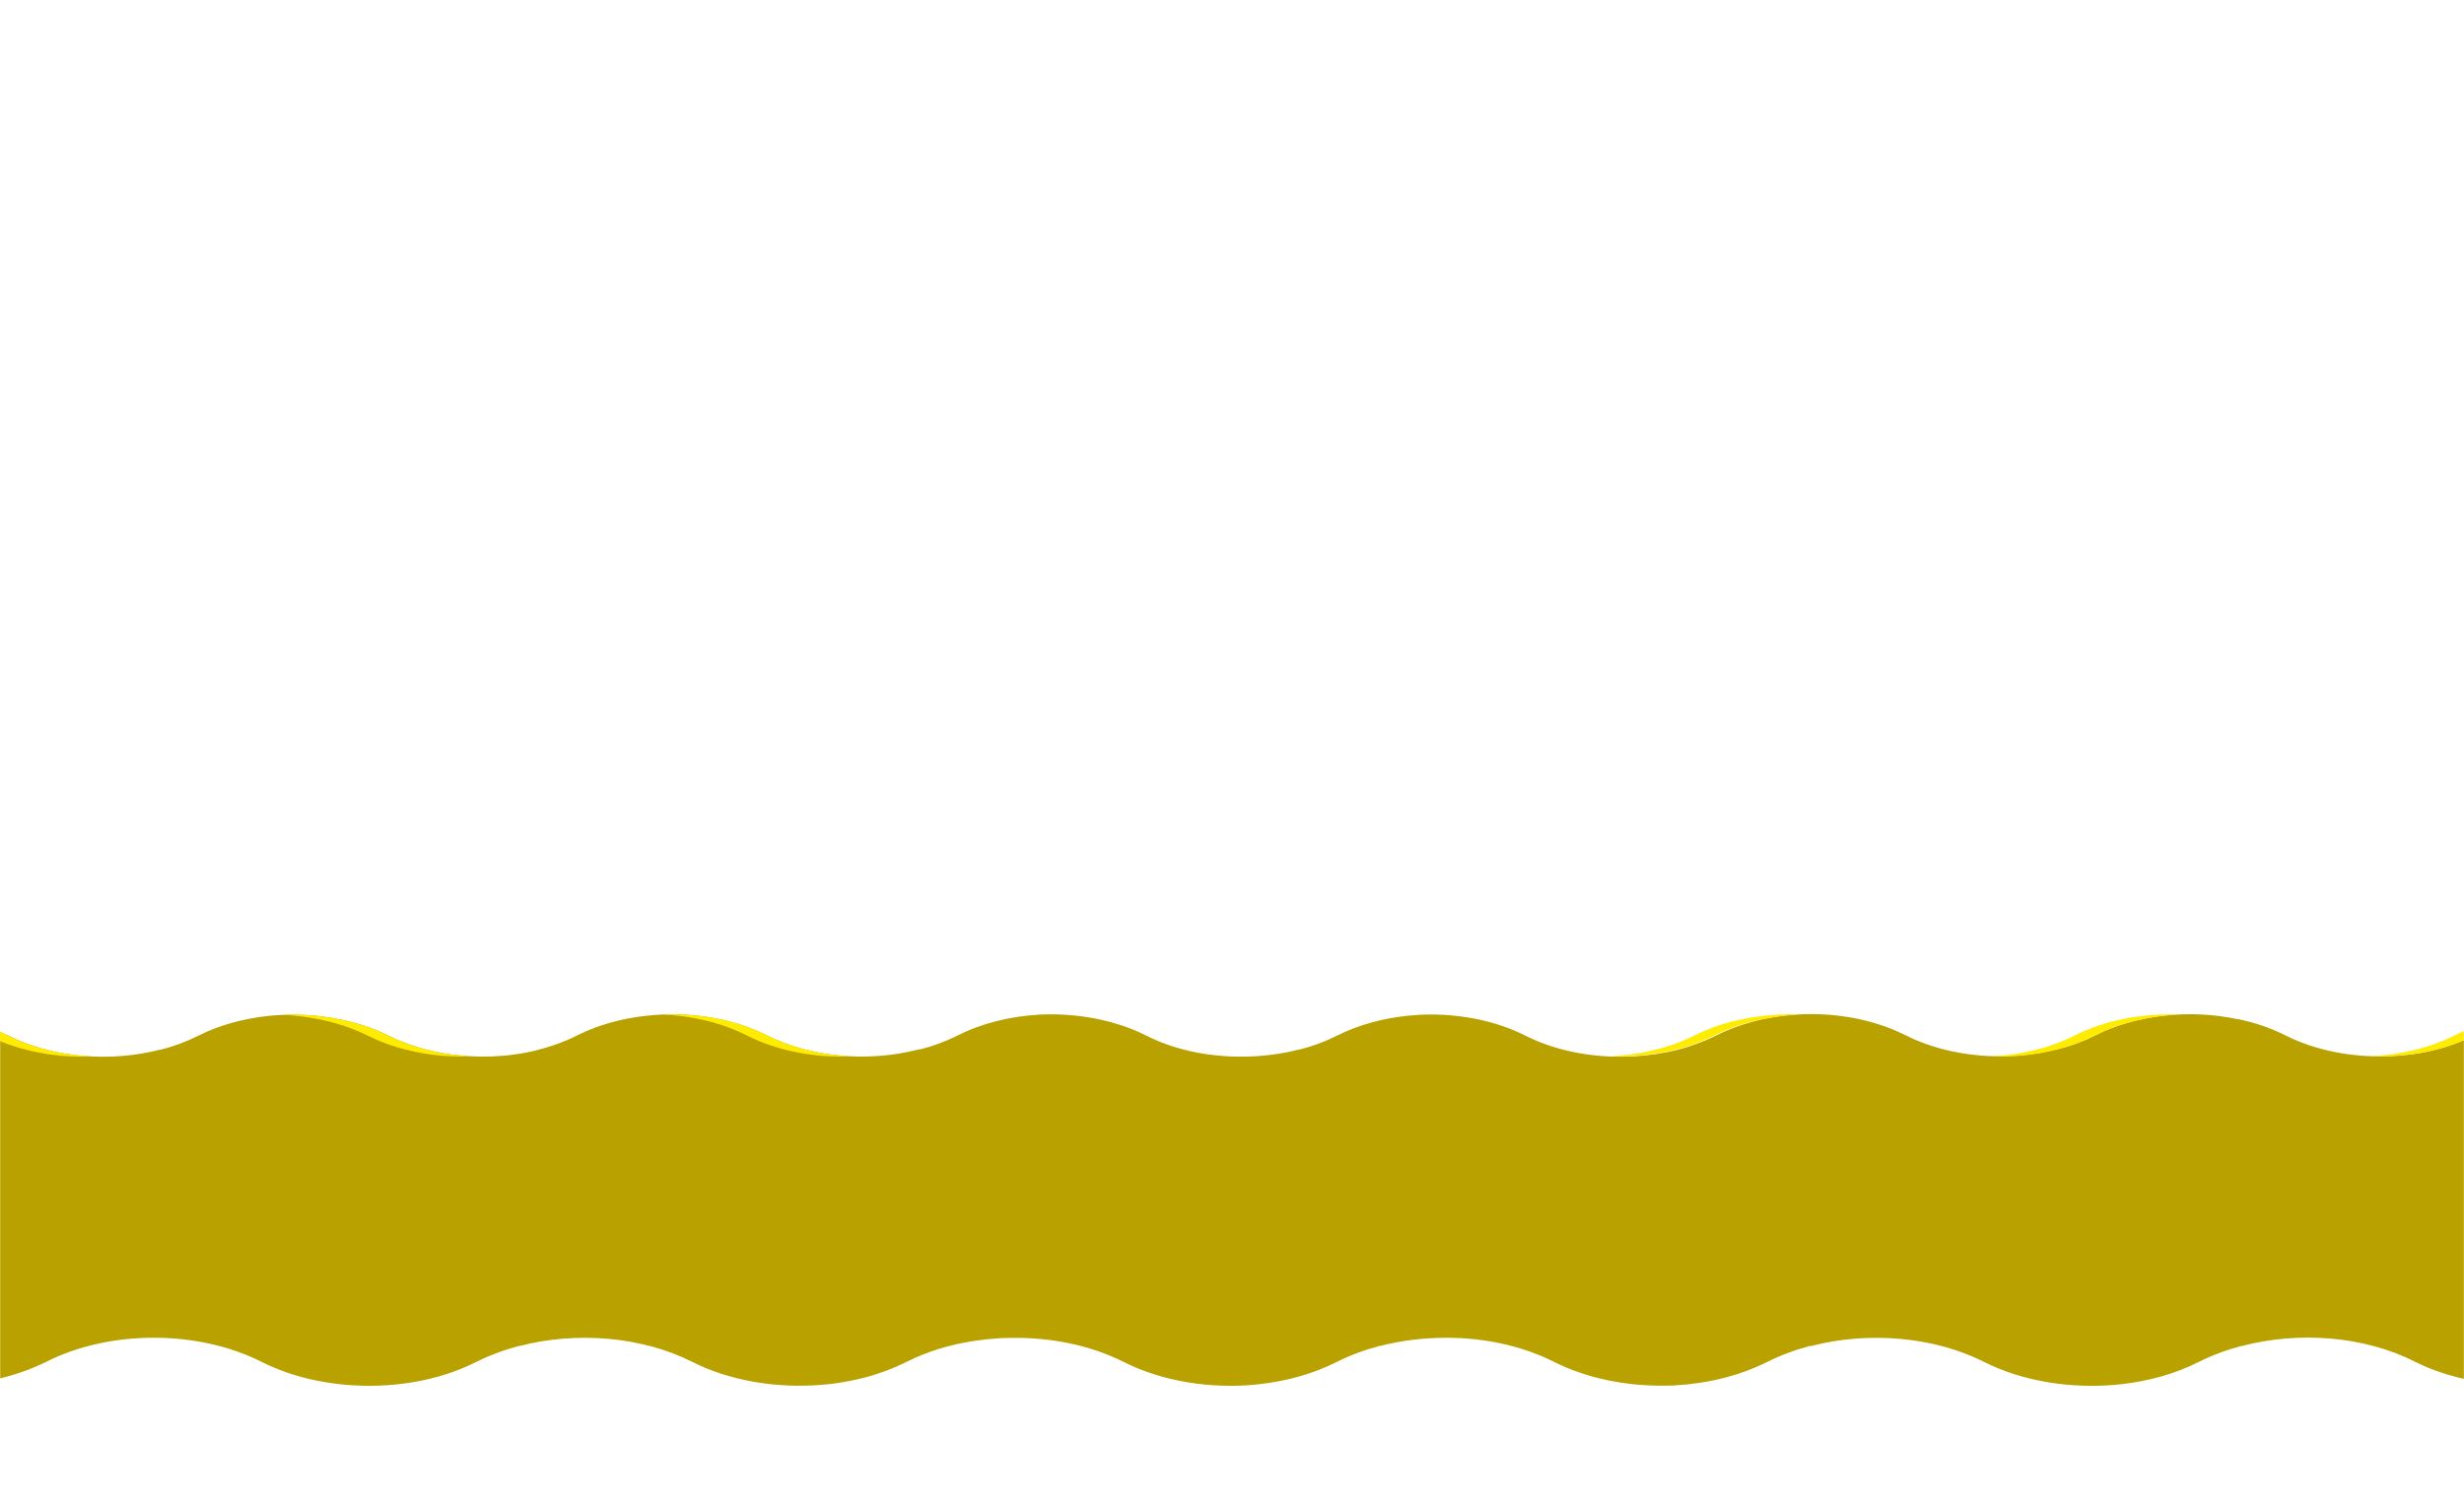 <?xml version="1.0" encoding="UTF-8"?> <!-- Generator: Adobe Illustrator 16.0.0, SVG Export Plug-In . SVG Version: 6.00 Build 0) --> <svg xmlns="http://www.w3.org/2000/svg" xmlns:xlink="http://www.w3.org/1999/xlink" version="1.1" id="Capa_7" x="0px" y="0px" width="1620.5px" height="992.5px" viewBox="0 0 1620.5 992.5" xml:space="preserve"> <path fill="#B9A100" d="M1588,895.4c10,5.1,21,8.8,32.4,11.4V684.1c-9.7,4.1-20.1,7.1-30.9,8.8c-0.1,0-0.1,0-0.2,0 c-2.3,0.4-4.6,0.7-6.9,0.9c-0.9,0.1-1.8,0.2-2.7,0.3c-1.4,0.1-2.8,0.2-4.3,0.3c-1.3,0.1-2.5,0.2-3.8,0.2c-0.8,0-1.7,0-2.5,0.1 c-23.2,0.6-46.7-4-66.1-13.8c-9.6-4.9-20.2-8.4-31.3-10.7v0.1c-15.3-3.3-31.6-4.1-47.3-2.5c-0.3,0-0.6,0.1-0.9,0.1 c-16.2,1.8-31.9,6.1-45.5,13c-7.7,3.9-16.1,7-24.9,9.2c0,0-0.1,0-0.1-0.1c-32.8,8.5-70.8,5.5-99.9-9.2c-22.4-11.3-50-15.7-76.5-13.2 c-1.2,0.1-2.4,0.2-3.6,0.4c-1.1,0.1-2.3,0.3-3.4,0.5c-5.5,0.8-10.8,1.8-16.1,3.2c-0.4,0.1-0.7,0.2-1.1,0.3c-1.8,0.5-3.6,1-5.4,1.6 c-0.4,0.1-0.8,0.2-1.1,0.4c-1.9,0.6-3.7,1.2-5.5,1.9c-0.1,0-0.2,0.1-0.3,0.1c-3.9,1.5-7.8,3.1-11.4,5c-5.8,2.9-12,5.3-18.4,7.4 c-0.1,0-0.2,0-0.2,0.1c-2.1,0.6-4.2,1.2-6.3,1.8c0,0-0.1,0-0.1,0c-9.3,2.4-19,3.8-28.7,4.4c-0.7,0-1.4,0.1-2.1,0.1 c-1.2,0-2.5,0.1-3.7,0.1c-23.2,0.6-46.6-4-66-13.8c-18.4-9.3-40.4-13.9-62.4-13.9c-5,0-10,0.3-15,0.8c-0.3,0-0.6,0.1-0.9,0.1 c-16.2,1.8-31.9,6.1-45.6,13c-7.7,3.9-16.1,7-24.8,9.2c0,0-0.1,0-0.1-0.1c-12.4,3.2-25.6,4.8-38.7,4.7c-21.9,0-43.7-4.6-62-13.9 c-18.9-9.5-41.6-14.1-64.2-13.9c-1.5,0-3,0.1-4.5,0.1c-0.5,0-1.1,0-1.6,0.1c-19,1.1-37.6,5.6-53.6,13.7c-7.7,3.9-16.1,7-24.9,9.2 c-0.1,0-0.2-0.1-0.2-0.2c-0.2,0-0.4,0.1-0.5,0.2c0,0-0.1,0-0.1,0c0,0,0,0,0,0c-32.8,8.5-70.6,5.4-99.6-9.2 c-22.8-11.5-51.2-15.9-78.2-13.1c-0.3,0-0.6,0.1-0.9,0.1c-4,0.4-8.1,1-12,1.8h-0.7v0.1c-11.8,2.3-23,6-33.2,11.1 c-8.7,4.4-18.3,7.7-28.2,10.1c-0.7,0.2-1.4,0.3-2.1,0.5c-2.2,0.5-4.5,0.9-6.8,1.3c-1.2,0.2-2.3,0.3-3.5,0.5 c-1.2,0.2-2.4,0.3-3.6,0.5c-1.4,0.2-2.8,0.3-4.2,0.4c-0.9,0.1-1.9,0.2-2.8,0.2c-1.5,0.1-3.1,0.2-4.6,0.3c-0.6,0-1.2,0-1.9,0 c-5.8,0.2-11.7,0-17.5-0.5c-0.3,0-0.6-0.1-0.8-0.1c-2-0.2-3.9-0.4-5.9-0.6c-0.2,0-0.5-0.1-0.7-0.1c-14.8-2-29.1-6.2-41.7-12.5 c-5.6-2.8-11.6-5.2-17.8-7.1c-0.7-0.2-1.4-0.4-2.1-0.6c-1.8-0.5-3.7-1.1-5.5-1.5c-1.4-0.4-2.9-0.7-4.3-1c-0.5-0.1-1.1-0.3-1.6-0.4 v0.1c-15.3-3.2-31.4-4-47.1-2.4c-0.3,0-0.6,0.1-0.9,0.1c-16.2,1.8-31.9,6.1-45.6,13c-7.7,3.9-16.1,7-24.8,9.2c0,0-0.1,0-0.1-0.1 c-32.8,8.5-70.8,5.5-99.9-9.2c-1.8-0.9-3.6-1.7-5.4-2.5v227.9c10.7-2.6,20.9-6.2,30.3-10.9c41.8-21.1,99.7-21.1,141.5,0 c25.9,13.1,58.1,18,88.8,14.9c0.3,0,0.7-0.1,1-0.1c18.4-2,36.2-6.9,51.7-14.8c8.8-4.4,18.3-7.9,28.2-10.5c0,0,0.1,0.1,0.1,0.1 c37.3-9.7,80.4-6.3,113.4,10.4c25.4,12.8,56.8,17.8,86.9,15c1.4-0.1,2.8-0.3,4.1-0.4c1.3-0.1,2.6-0.3,3.8-0.5 c6.2-0.9,12.3-2.1,18.2-3.6c0.4-0.1,0.8-0.2,1.2-0.3c2.1-0.5,4.1-1.2,6.1-1.8c0.4-0.1,0.9-0.3,1.3-0.4c2.1-0.7,4.2-1.4,6.3-2.2 c0.1,0,0.2-0.1,0.3-0.1c4.5-1.7,8.8-3.6,13-5.7c6.6-3.3,13.6-6.1,20.9-8.4c0.1,0,0.2-0.1,0.3-0.1c2.4-0.7,4.7-1.4,7.1-2 c0,0,0.1,0,0.1,0h0c10.5-2.7,21.5-4.3,32.6-5c0.8,0,1.6-0.1,2.4-0.1c1.4-0.1,2.8-0.1,4.2-0.1c26.3-0.6,52.8,4.6,74.9,15.7 c20.9,10.6,45.9,15.8,70.8,15.8c5.7,0,11.4-0.3,17-0.9c0.3,0,0.7-0.1,1-0.1c18.4-2,36.2-6.9,51.7-14.8c8.8-4.4,18.3-7.9,28.2-10.5 c0,0,0.1,0.1,0.1,0.1c14.1-3.7,29-5.4,43.9-5.4c24.8,0,49.6,5.3,70.4,15.8c21.5,10.8,47.2,16,72.8,15.7c1.7,0,3.4-0.1,5.1-0.1 c0.6,0,1.2,0,1.8-0.1c21.6-1.2,42.7-6.4,60.8-15.5c8.8-4.4,18.3-7.9,28.2-10.5c0.1,0.1,0.2,0.1,0.3,0.2c0.2-0.1,0.4-0.1,0.6-0.2 c0,0,0.1,0,0.1,0c0,0,0,0,0,0c37.2-9.6,80.2-6.1,113.1,10.5c25.9,13.1,58.1,18,88.8,14.9c0.3,0,0.7-0.1,1-0.1 c18.4-2,36.2-6.9,51.7-14.8c8.8-4.4,18.3-7.9,28.2-10.5c0,0,0.1,0.1,0.1,0.1C1511.9,875.3,1555,878.7,1588,895.4z"></path> <path fill="#FFEC00" d="M0,678.5v6.2c18.5,7.6,39.8,11,60.8,10.1c-19.6-0.9-38.9-5.4-55.4-13.7C3.6,680.1,1.8,679.3,0,678.5z"></path> <path fill="#FFEC00" d="M435.5,667.2c19.7,0.8,39.1,5.4,55.7,13.8c20.2,10.2,44.7,14.8,68.8,13.7c-19.6-0.9-38.9-5.4-55.4-13.7 C484.3,670.7,459.7,666.2,435.5,667.2z"></path> <path fill="#FFEC00" d="M303.4,694.2c-2-0.2-3.9-0.4-5.9-0.6c-0.2,0-0.5-0.1-0.7-0.1c-14.8-2-29.1-6.2-41.7-12.5 c-5.6-2.8-11.6-5.2-17.8-7.1c-0.7-0.2-1.4-0.4-2.1-0.6c-1.8-0.5-3.7-1.1-5.5-1.5c-1.4-0.4-2.9-0.7-4.3-1c-0.5-0.1-1.1-0.3-1.6-0.4 v0.1c-12.3-2.6-25.2-3.6-37.9-3.1c8.3,0.4,16.5,1.4,24.5,3.1v-0.1c0.6,0.1,1.1,0.3,1.6,0.4c1.4,0.3,2.9,0.7,4.3,1 c1.9,0.5,3.7,1,5.5,1.5c0.7,0.2,1.4,0.4,2.1,0.6c6.2,2,12.2,4.3,17.8,7.1c12.6,6.4,26.9,10.5,41.7,12.5c0.2,0,0.5,0.1,0.7,0.1 c2,0.3,3.9,0.5,5.9,0.6c0.3,0,0.6,0.1,0.8,0.1c5.8,0.5,11.7,0.6,17.5,0.5c0.6,0,1.2,0,1.9,0c0.3,0,0.5,0,0.8,0 c-2.3-0.1-4.5-0.2-6.8-0.4C303.9,694.3,303.7,694.3,303.4,694.2z"></path> <path fill="#FFEC00" d="M1145.8,670.3L1145.8,670.3c-11.1,2.2-21.7,5.8-31.3,10.6c-16.6,8.4-36.2,12.9-56,13.7c0.3,0,0.5,0,0.8,0 c0.8,0,1.7,0,2.5,0.1c23.2,0.6,46.7-4,66.1-13.8c9.6-4.9,20.2-8.4,31.3-10.7v0.1c8-1.7,16.3-2.7,24.7-3.1 C1171.1,666.7,1158.1,667.7,1145.8,670.3z"></path> <path fill="#FFEC00" d="M1364.4,681c-16.5,8.3-35.8,12.9-55.4,13.7c24.1,1,48.6-3.5,68.8-13.7c16.5-8.3,35.8-12.9,55.5-13.7 C1409.2,666.2,1384.6,670.8,1364.4,681z"></path> <path fill="#FFEC00" d="M1620.5,678.1c-2.1,0.9-4.1,1.8-6.1,2.8c-16.7,8.4-36.3,13-56.3,13.7h0c1.2,0,2.5,0.1,3.7,0.1 c20.3,0.5,40.8-3,58.6-10.5V678.1z"></path> </svg> 